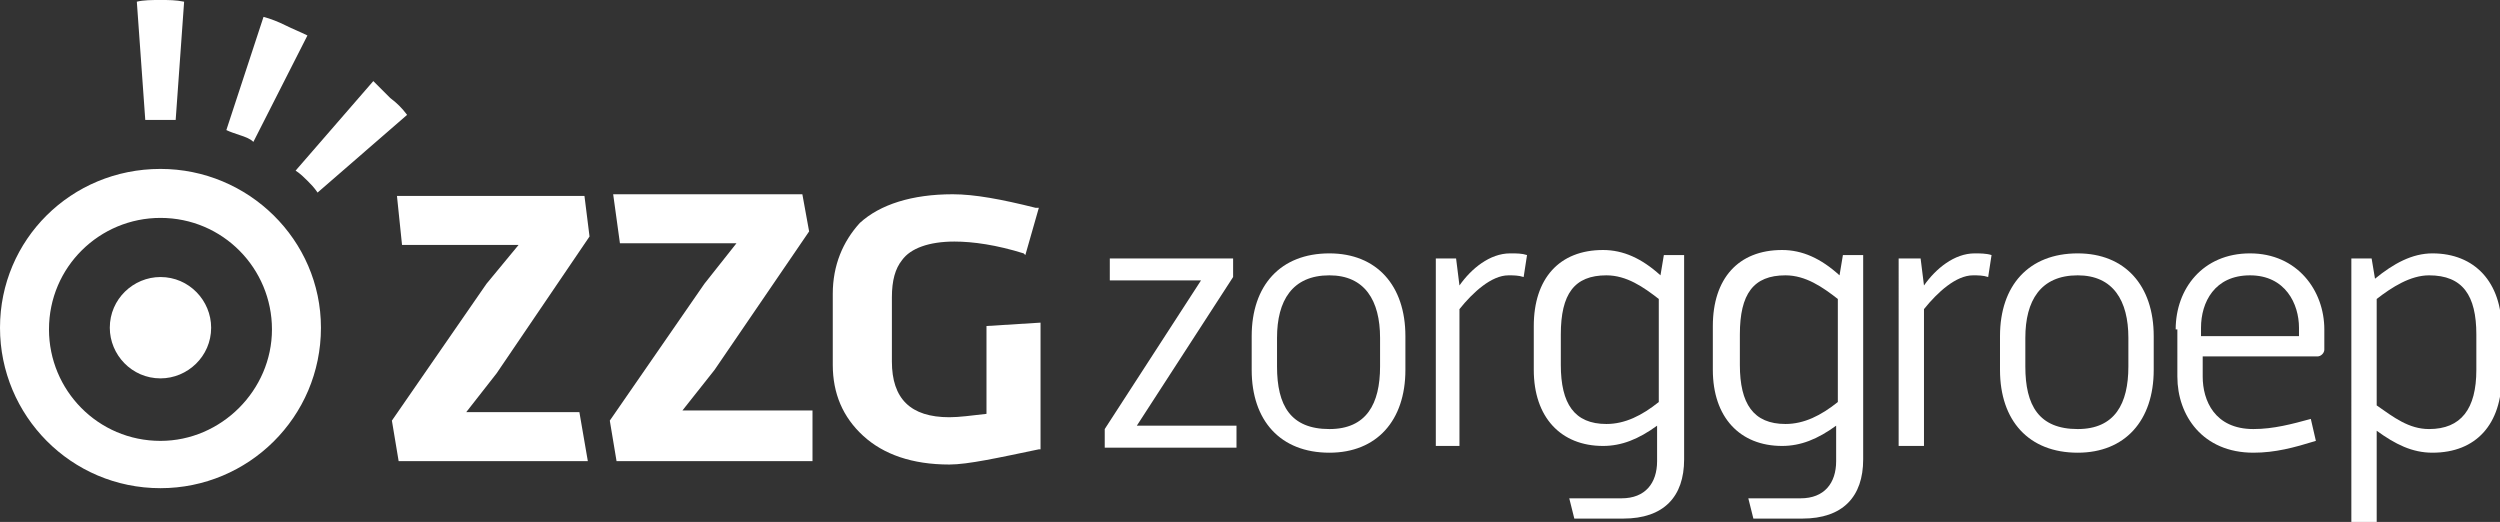 <?xml version="1.0" encoding="utf-8"?>
<!-- Generator: Adobe Illustrator 23.0.3, SVG Export Plug-In . SVG Version: 6.00 Build 0)  -->
<svg version="1.1" id="Laag_1" xmlns="http://www.w3.org/2000/svg" xmlns:xlink="http://www.w3.org/1999/xlink" x="0px" y="0px"
	 width="148px" height="30.9px" viewBox="0 0 148 30.9" style="enable-background:new 0 0 148 30.9;" xml:space="preserve">
<rect x="0" y="0" width="148" height="30.9" fill="#333333" stroke="none"/>
<style type="text/css">
	.st0{fill:#FFFFFF;}
</style>
<g>
	<path class="st0" d="M12.5,19.4c0,1.7-1.4,3-3,3c-1.7,0-3-1.4-3-3c0-1.7,1.4-3,3-3C11.2,16.4,12.5,17.8,12.5,19.4z"/>
	<g>
		<path class="st0" d="M9.5,10C4.2,10,0,14.2,0,19.4c0,5.2,4.2,9.5,9.5,9.5c5.2,0,9.5-4.2,9.5-9.5C19,14.2,14.7,10,9.5,10z
			 M9.5,26.1c-3.7,0-6.6-3-6.6-6.6c0-3.7,3-6.6,6.6-6.6c3.7,0,6.6,3,6.6,6.6C16.1,23.1,13.1,26.1,9.5,26.1z"/>
	</g>
	<g>
		<g>
			<path class="st0" d="M9.5,7.1c0.3,0,0.6,0,0.9,0l0.5-7C10.4,0,10,0,9.5,0C9,0,8.5,0,8.1,0.1l0.5,7C8.9,7.1,9.2,7.1,9.5,7.1z"/>
		</g>
	</g>
	<g>
		<g>
			<path class="st0" d="M14.2,8c0.3,0.1,0.6,0.2,0.8,0.4l3.2-6.3c-0.4-0.2-0.9-0.4-1.3-0.6C16.5,1.3,16,1.1,15.6,1l-2.2,6.7
				C13.6,7.8,13.9,7.9,14.2,8z"/>
		</g>
	</g>
	<g>
		<g>
			<path class="st0" d="M18.2,10.7c0.2,0.2,0.4,0.4,0.6,0.7l5.3-4.6c-0.3-0.4-0.6-0.7-1-1c-0.3-0.3-0.7-0.7-1-1l-4.6,5.3
				C17.8,10.3,18,10.5,18.2,10.7z"/>
		</g>
	</g>
	<g>
		<path class="st0" d="M65.4,25.4l5.7-8.8h-5.4v-1.3h7.3v1.1l-5.7,8.8h5.9v1.3h-7.8V25.4z"/>
		<path class="st0" d="M74.1,19.9c0-3,1.7-4.9,4.6-4.9c2.8,0,4.5,1.9,4.5,4.9v2c0,3-1.7,4.9-4.5,4.9c-2.9,0-4.6-1.9-4.6-4.9V19.9z
			 M75.6,21.7c0,2.3,0.8,3.7,3.1,3.7c2.2,0,3-1.5,3-3.7V20c0-2.2-0.9-3.7-3-3.7c-2.2,0-3.1,1.5-3.1,3.7V21.7z"/>
		<path class="st0" d="M85,15.3h1.2l0.2,1.6c0.7-1,1.8-1.9,3-1.9c0.4,0,0.7,0,1,0.1l-0.2,1.3c-0.3-0.1-0.6-0.1-0.9-0.1
			c-1,0-2.1,1-2.9,2v8.1H85V15.3z"/>
		<path class="st0" d="M92.9,29.5h3.1c1.4,0,2.1-0.9,2.1-2.2v-2.1c-1.1,0.8-2.1,1.2-3.2,1.2c-2.5,0-4.1-1.7-4.1-4.5v-2.6
			c0-2.8,1.5-4.5,4.1-4.5c1.2,0,2.3,0.5,3.4,1.5l0.2-1.2h1.2v12.1c0,2.2-1.2,3.5-3.6,3.5h-2.9L92.9,29.5z M92.4,21.6
			c0,2.3,0.8,3.5,2.7,3.5c1.1,0,2.1-0.5,3.1-1.3v-6.1c-0.9-0.7-1.9-1.4-3.1-1.4c-1.9,0-2.7,1.1-2.7,3.5V21.6z"/>
		<path class="st0" d="M103.5,29.5h3.1c1.4,0,2.1-0.9,2.1-2.2v-2.1c-1.1,0.8-2.1,1.2-3.2,1.2c-2.5,0-4.1-1.7-4.1-4.5v-2.6
			c0-2.8,1.5-4.5,4.1-4.5c1.2,0,2.3,0.5,3.4,1.5l0.2-1.2h1.2v12.1c0,2.2-1.2,3.5-3.6,3.5h-2.9L103.5,29.5z M103,21.6
			c0,2.3,0.8,3.5,2.7,3.5c1.1,0,2.1-0.5,3.1-1.3v-6.1c-0.9-0.7-1.9-1.4-3.1-1.4c-1.9,0-2.7,1.1-2.7,3.5V21.6z"/>
		<path class="st0" d="M112.5,15.3h1.2l0.2,1.6c0.7-1,1.8-1.9,3-1.9c0.3,0,0.7,0,1,0.1l-0.2,1.3c-0.3-0.1-0.6-0.1-0.9-0.1
			c-1,0-2.1,1-2.9,2v8.1h-1.5V15.3z"/>
		<path class="st0" d="M118.4,19.9c0-3,1.7-4.9,4.6-4.9c2.8,0,4.5,1.9,4.5,4.9v2c0,3-1.7,4.9-4.5,4.9c-2.9,0-4.6-1.9-4.6-4.9V19.9z
			 M119.9,21.7c0,2.3,0.8,3.7,3.1,3.7c2.2,0,3-1.5,3-3.7V20c0-2.2-0.9-3.7-3-3.7c-2.2,0-3.1,1.5-3.1,3.7V21.7z"/>
		<path class="st0" d="M128.8,19.5c0-2.4,1.6-4.5,4.4-4.5c2.8,0,4.4,2.2,4.4,4.5v1.2c0,0.2-0.2,0.4-0.4,0.4h-6.8v1.2
			c0,1.4,0.7,3.1,3,3.1c1.2,0,2.3-0.3,3.4-0.6l0.3,1.3c-1.3,0.4-2.4,0.7-3.7,0.7c-3,0-4.5-2.2-4.5-4.5V19.5z M136.1,19.9v-0.5
			c0-1.4-0.8-3.1-2.9-3.1c-2.1,0-2.9,1.6-2.9,3.1v0.5H136.1z"/>
		<path class="st0" d="M139.2,15.3h1.2l0.2,1.2c1.1-0.9,2.2-1.5,3.4-1.5c2.5,0,4.1,1.7,4.1,4.5v2.8c0,2.8-1.5,4.5-4.1,4.5
			c-1.2,0-2.2-0.5-3.3-1.3v5.4h-1.5V15.3z M140.7,24c1,0.7,1.9,1.4,3.1,1.4c1.9,0,2.8-1.2,2.8-3.5v-2.1c0-2.3-0.8-3.5-2.8-3.5
			c-1.1,0-2.2,0.7-3.1,1.4V24z"/>
	</g>
	<g>
		<path class="st0" d="M48.1,27.3H36.5l-0.4-2.4l5.6-8.1l1.9-2.4h-6.9l-0.4-2.9h11.2l0.4,2.2l-5.6,8.2l-1.9,2.4h7.7V27.3z"/>
	</g>
	<g>
		<path class="st0" d="M56.2,27.5c-2.2,0-3.9-0.6-5.1-1.7c-1.2-1.1-1.8-2.5-1.8-4.2v-4.2c0-1.7,0.6-3.1,1.6-4.2
			c1.2-1.1,3.1-1.7,5.5-1.7c1.3,0,2.9,0.3,4.9,0.8l0.2,0l-0.8,2.8L60.6,15c-1.6-0.5-3-0.7-4.1-0.7c-1.5,0-2.6,0.4-3.1,1.1
			c-0.4,0.5-0.6,1.2-0.6,2.2v3.8c0,2.2,1.1,3.3,3.4,3.3c0.6,0,1.3-0.1,2.2-0.2v-5.2l3.2-0.2v7.5l-0.1,0
			C59.1,27.1,57.3,27.5,56.2,27.5z"/>
	</g>
	<g>
		<polygon class="st0" points="34.3,24.4 27.6,24.4 29.4,22.1 34.9,14 34.6,11.6 23.5,11.6 23.8,14.5 30.7,14.5 28.8,16.8 
			23.2,24.9 23.6,27.3 34.8,27.3 		"/>
	</g>
</g>
</svg>

